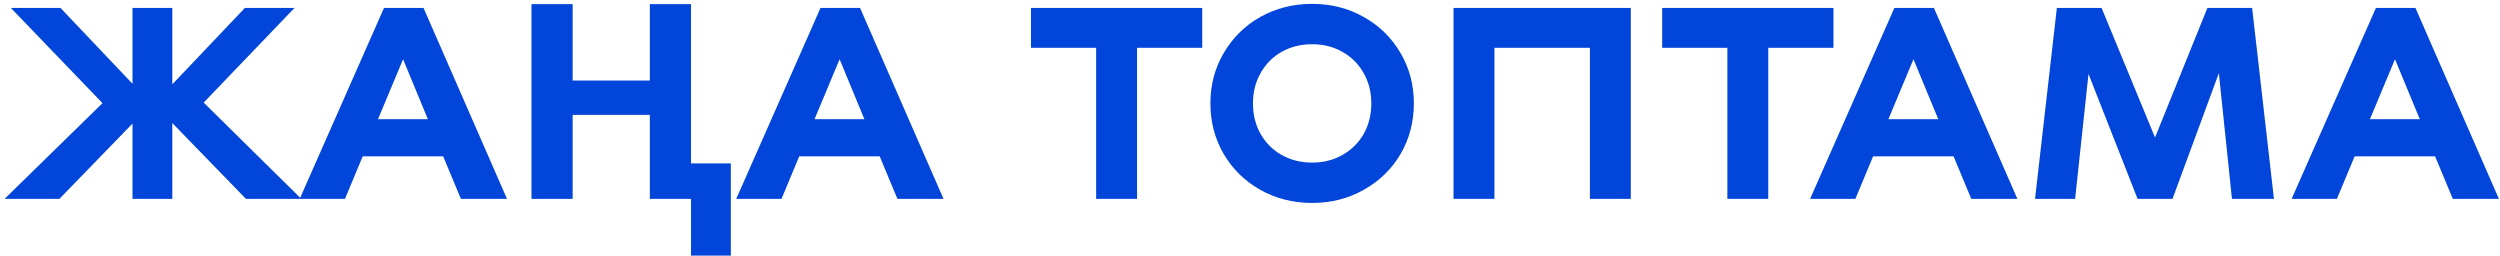 <?xml version="1.0" encoding="UTF-8"?> <svg xmlns="http://www.w3.org/2000/svg" width="440" height="45" viewBox="0 0 440 45" fill="none"> <path d="M30.328 21.656V35H23.32V21.752L10.456 35H0.808L18.04 18.152L1.912 1.4H10.648L23.32 14.744V1.4H30.328V14.84L43.096 1.4H51.832L35.848 18.056L53.032 35H43.288L30.328 21.656ZM63.838 27.512L60.718 35H52.75L67.582 1.4H74.542L89.23 35H81.118L77.998 27.512H63.838ZM70.942 10.424L66.526 20.984H75.31L70.942 10.424ZM121.619 44.984V35H114.371V20.216H100.787V35H93.539V0.728H100.787V14.168H114.371V0.728H121.619V28.76H128.627V44.984H121.619ZM140.666 27.512L137.546 35H129.578L144.41 1.4H151.37L166.058 35H157.946L154.826 27.512H140.666ZM147.77 10.424L143.354 20.984H152.138L147.77 10.424ZM200.122 8.408V35H192.922V8.408H181.45V1.4H211.594V8.408H200.122ZM230.935 35.72C227.607 35.72 224.567 34.952 221.815 33.416C219.095 31.88 216.951 29.784 215.383 27.128C213.815 24.44 213.031 21.464 213.031 18.2C213.031 14.936 213.815 11.976 215.383 9.32C216.951 6.632 219.095 4.52 221.815 2.984C224.567 1.448 227.607 0.68 230.935 0.68C234.263 0.68 237.287 1.448 240.007 2.984C242.759 4.52 244.919 6.632 246.487 9.32C248.055 11.976 248.839 14.936 248.839 18.2C248.839 21.464 248.055 24.44 246.487 27.128C244.919 29.784 242.759 31.88 240.007 33.416C237.287 34.952 234.263 35.72 230.935 35.72ZM230.935 28.616C232.919 28.616 234.695 28.168 236.263 27.272C237.863 26.376 239.111 25.144 240.007 23.576C240.903 21.976 241.351 20.184 241.351 18.2C241.351 16.216 240.903 14.44 240.007 12.872C239.111 11.272 237.863 10.024 236.263 9.128C234.695 8.232 232.919 7.784 230.935 7.784C228.951 7.784 227.159 8.232 225.559 9.128C223.991 10.024 222.759 11.272 221.863 12.872C220.967 14.44 220.519 16.216 220.519 18.2C220.519 20.184 220.967 21.976 221.863 23.576C222.759 25.144 223.991 26.376 225.559 27.272C227.159 28.168 228.951 28.616 230.935 28.616ZM279.82 35V8.408H263.02V35H255.82V1.4H287.02V35H279.82ZM311.216 8.408V35H304.016V8.408H292.544V1.4H322.688V8.408H311.216ZM329.666 27.512L326.546 35H318.578L333.41 1.4H340.37L355.058 35H346.946L343.826 27.512H329.666ZM336.77 10.424L332.354 20.984H341.138L336.77 10.424ZM390.519 12.872L382.359 35H376.215L367.575 13.016L365.223 35H358.167L362.007 1.4H369.879L379.287 24.2L388.503 1.4H396.375L400.215 35H392.823L390.519 12.872ZM414.416 27.512L411.296 35H403.328L418.16 1.4H425.12L439.808 35H431.696L428.576 27.512H414.416ZM421.52 10.424L417.104 20.984H425.888L421.52 10.424Z" fill="#0145DA"></path> </svg> 